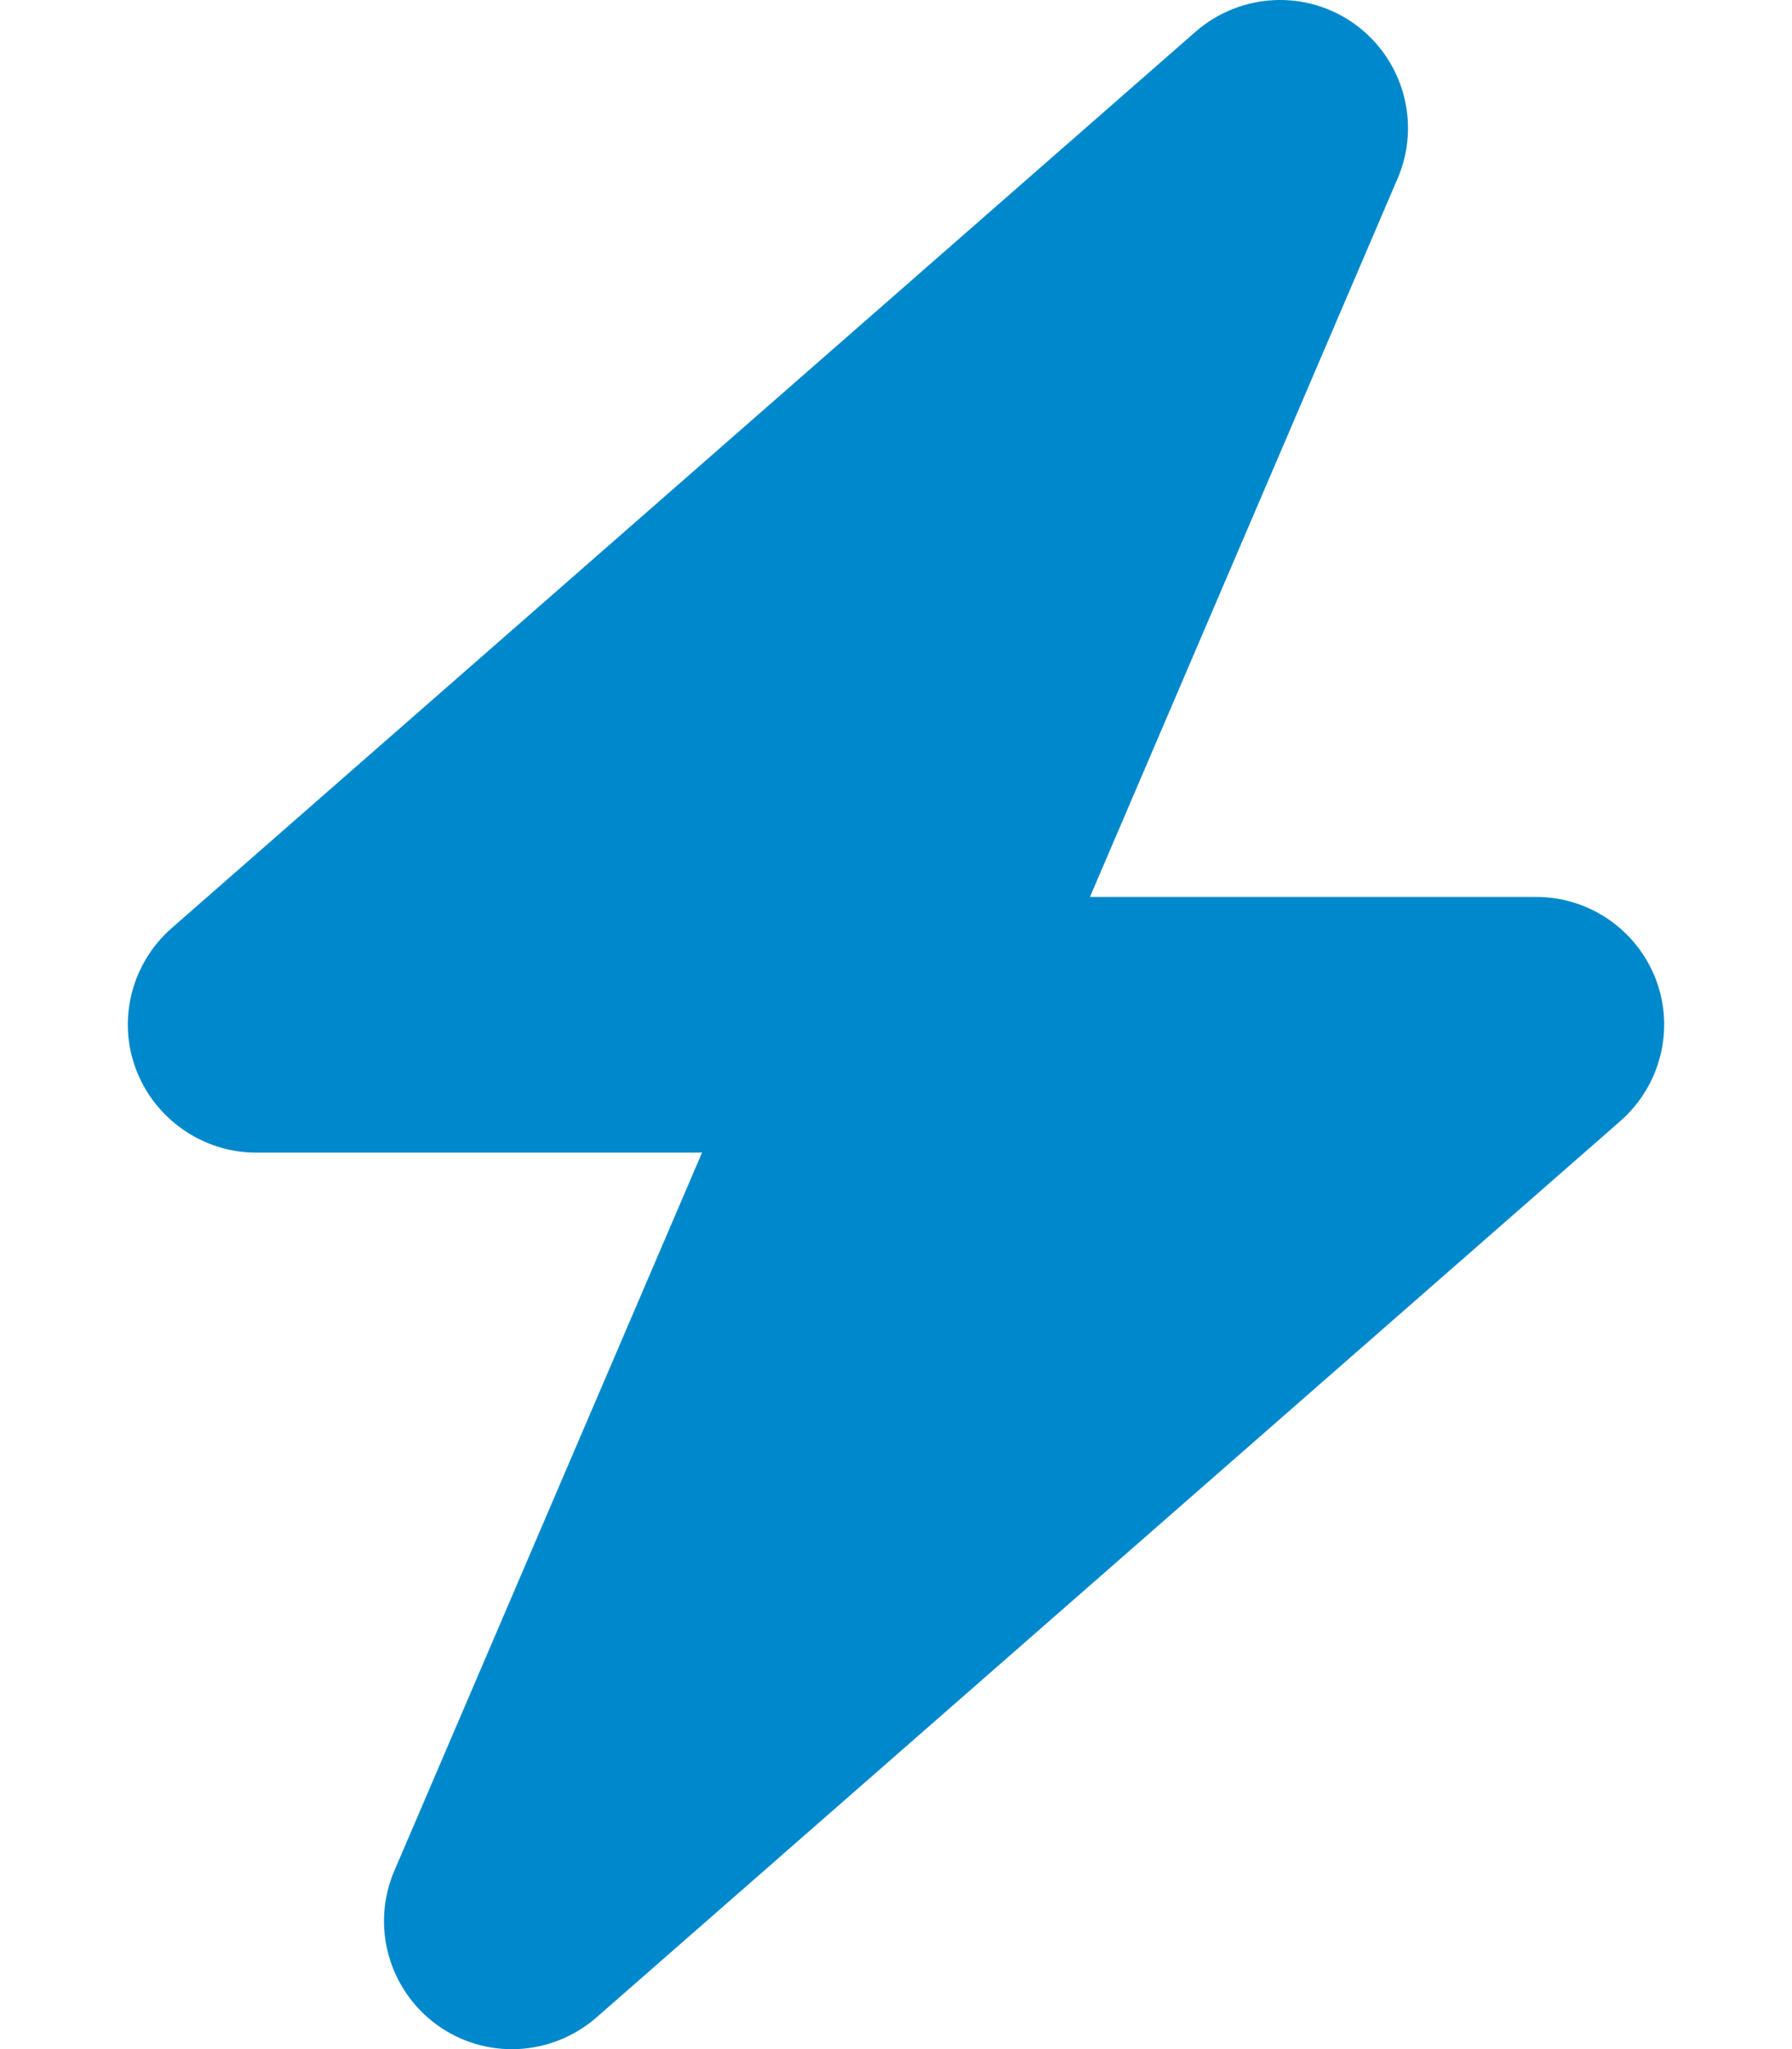 <svg width="21" height="24" viewBox="0 0 21 24" fill="none" xmlns="http://www.w3.org/2000/svg">
<g clip-path="url(#clip0_68_709)">
<path d="M16.378 2.091C16.655 1.449 16.448 0.699 15.881 0.286C15.314 -0.126 14.541 -0.089 14.011 0.371L2.011 10.871C1.542 11.283 1.373 11.944 1.594 12.525C1.814 13.107 2.377 13.5 3 13.5H8.227L4.622 21.91C4.345 22.552 4.552 23.302 5.119 23.715C5.686 24.127 6.459 24.09 6.989 23.63L18.989 13.13C19.458 12.718 19.627 12.057 19.406 11.475C19.186 10.894 18.628 10.505 18 10.505H12.773L16.378 2.091Z" fill="#0088CC"/>
</g>
<defs>
<clipPath id="clip0_68_709">
<rect width="21" height="24" fill="white"/>
</clipPath>
</defs>
</svg>
